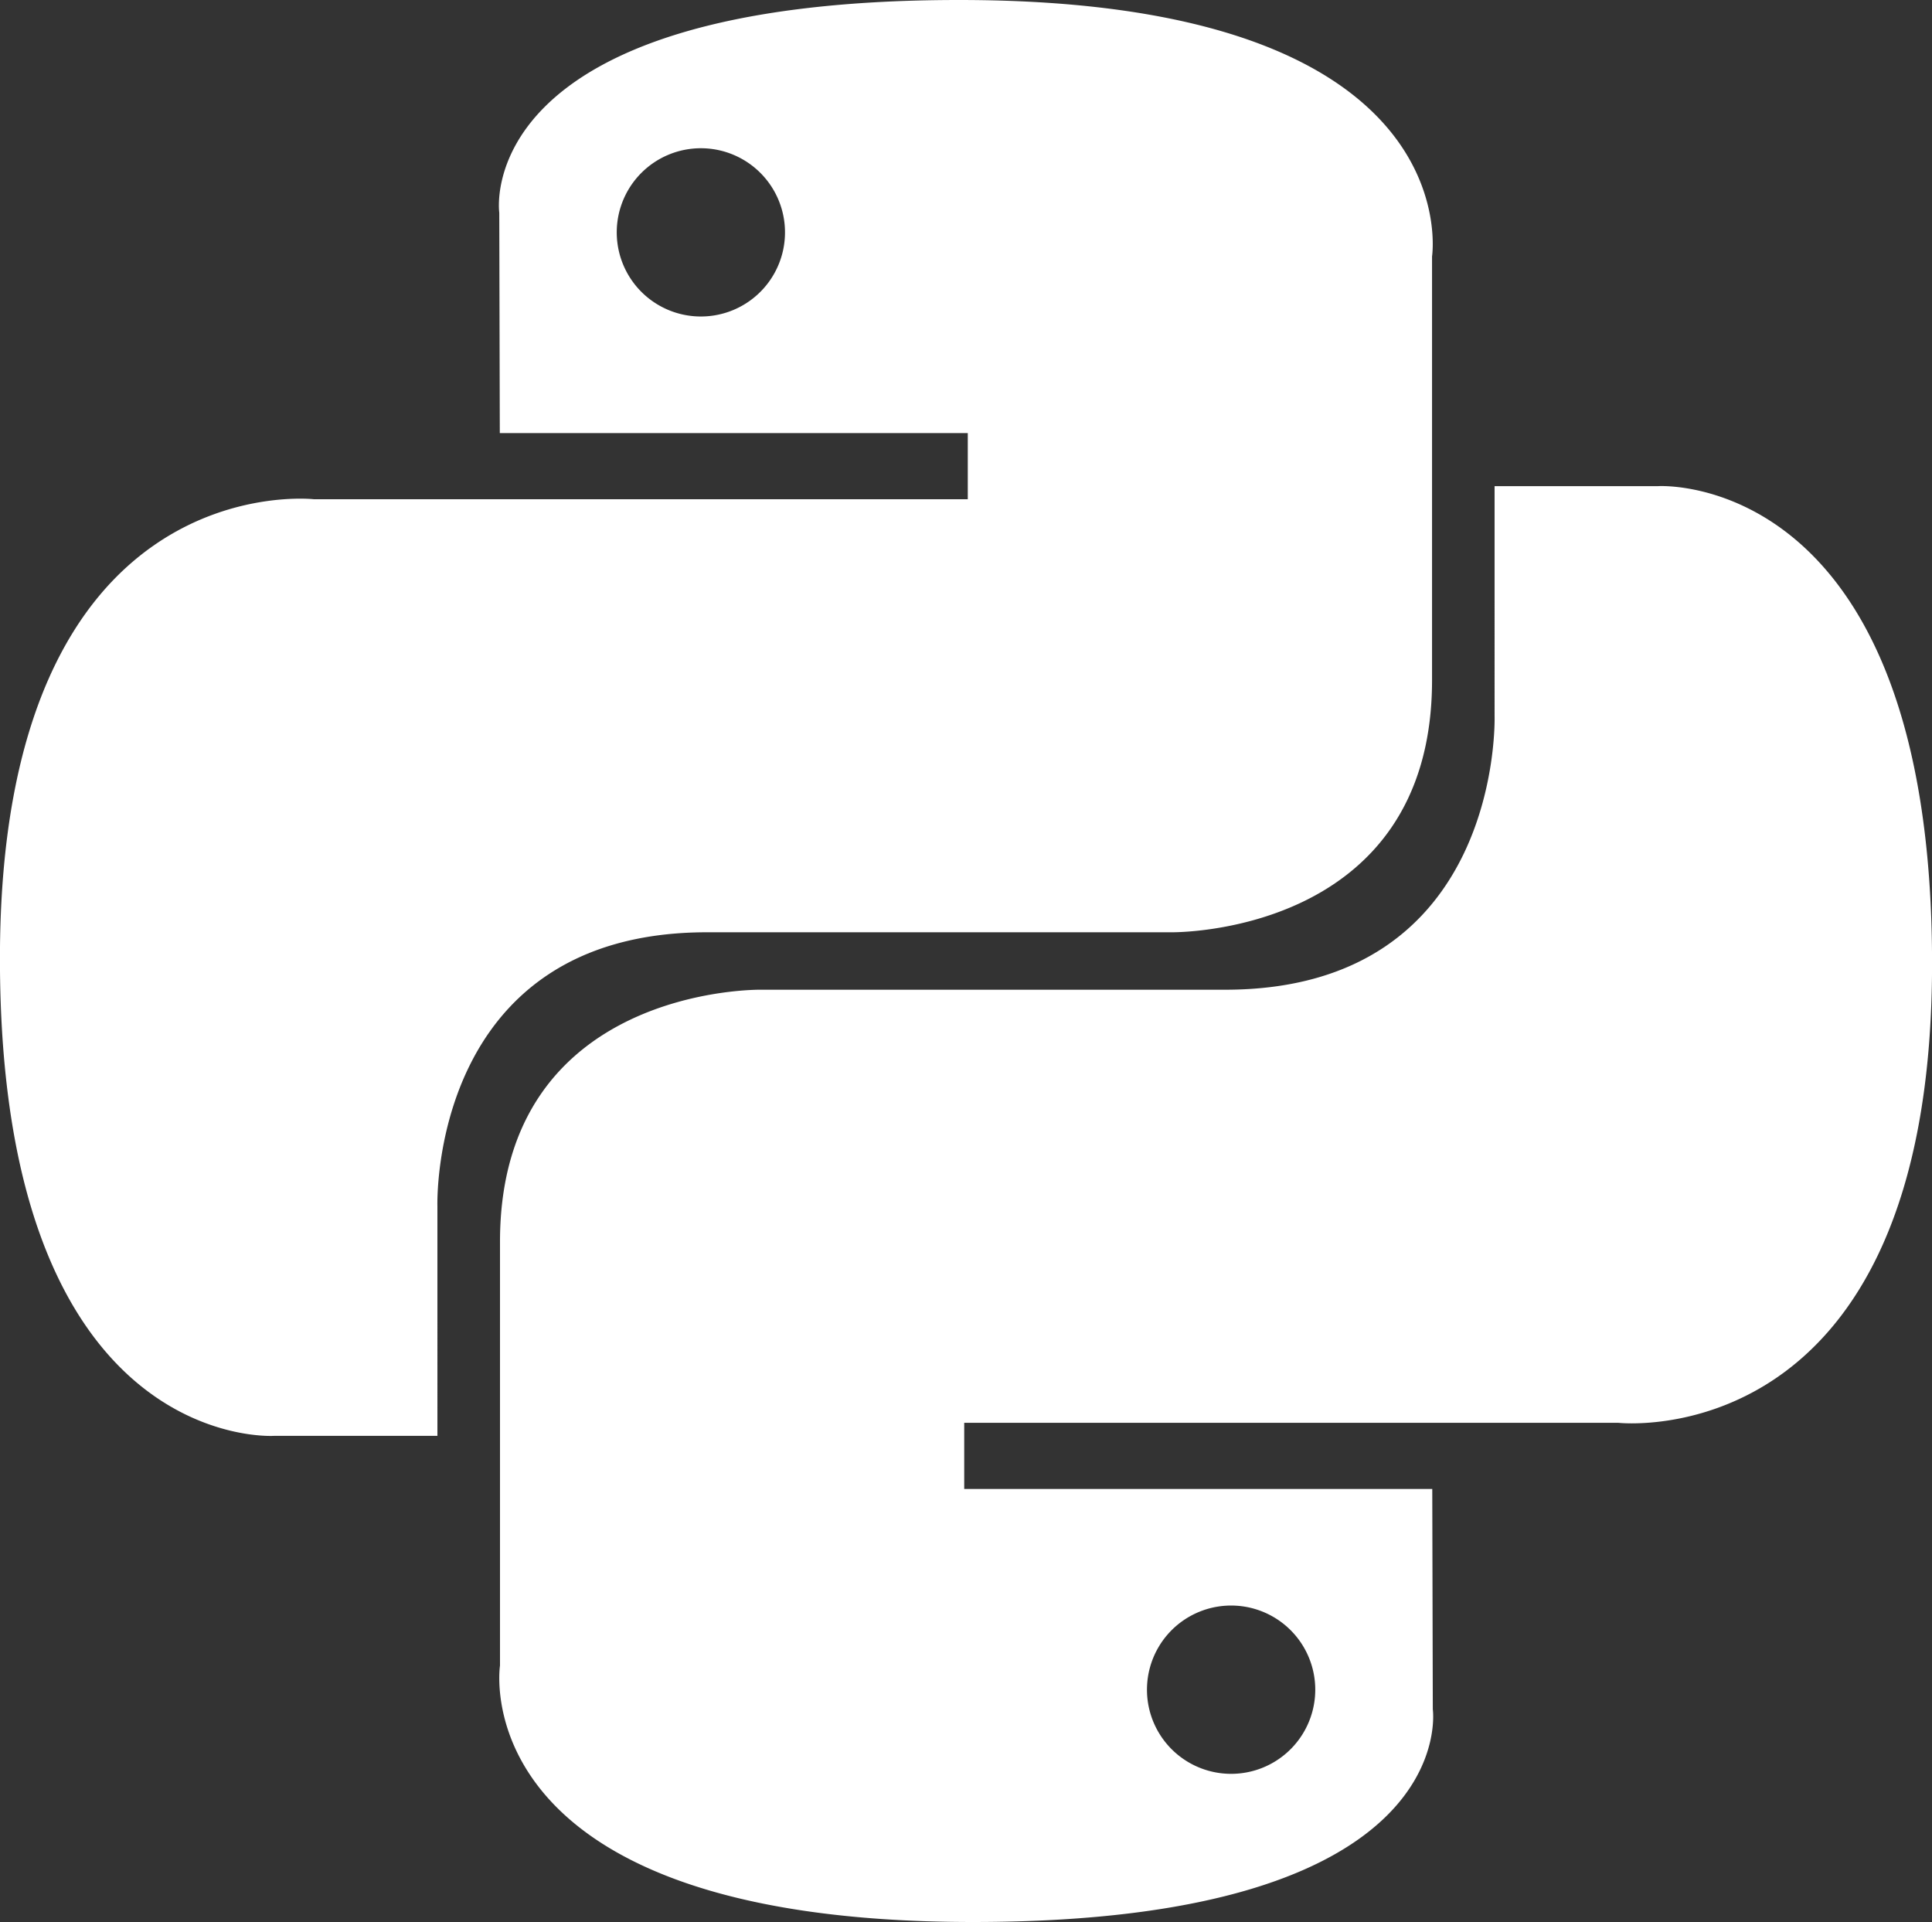<svg xmlns="http://www.w3.org/2000/svg" width="104.631" height="104.087" viewBox="0 0 104.631 104.087">
  <rect x="0" y="0" width="104.631" height="104.087" fill="#333333" stroke="none"/>
  <g id="python-5" transform="translate(0)">
    <path id="Path_78136" data-name="Path 78136" d="M52.084.072c-26.562,0-24.9,11.519-24.9,11.519l.029,11.934H52.557v3.583H17.142s-17-1.928-17,24.873S14.98,77.832,14.98,77.832h8.854V65.395s-.477-14.835,14.6-14.835h25.14S77.7,50.788,77.7,36.909V13.96S79.843.072,52.084.072ZM38.107,8.1a4.556,4.556,0,1,1-3.226,1.334A4.556,4.556,0,0,1,38.107,8.1Z" transform="translate(-0.145 -0.072)" fill="#fff"/>
    <path id="Path_78137" data-name="Path 78137" d="M91.8,142.085c26.562,0,24.9-11.519,24.9-11.519l-.029-11.933H91.323V115.05h35.415s17,1.928,17-24.874S128.9,64.325,128.9,64.325h-8.854V76.762s.477,14.835-14.6,14.835H80.307s-14.125-.228-14.125,13.651V128.2S64.038,142.085,91.8,142.085Zm13.977-8.024A4.557,4.557,0,1,1,109,132.726a4.556,4.556,0,0,1-3.226,1.335Z" transform="translate(-39.104 -37.998)" fill="#fff"/>
  </g>
</svg>
